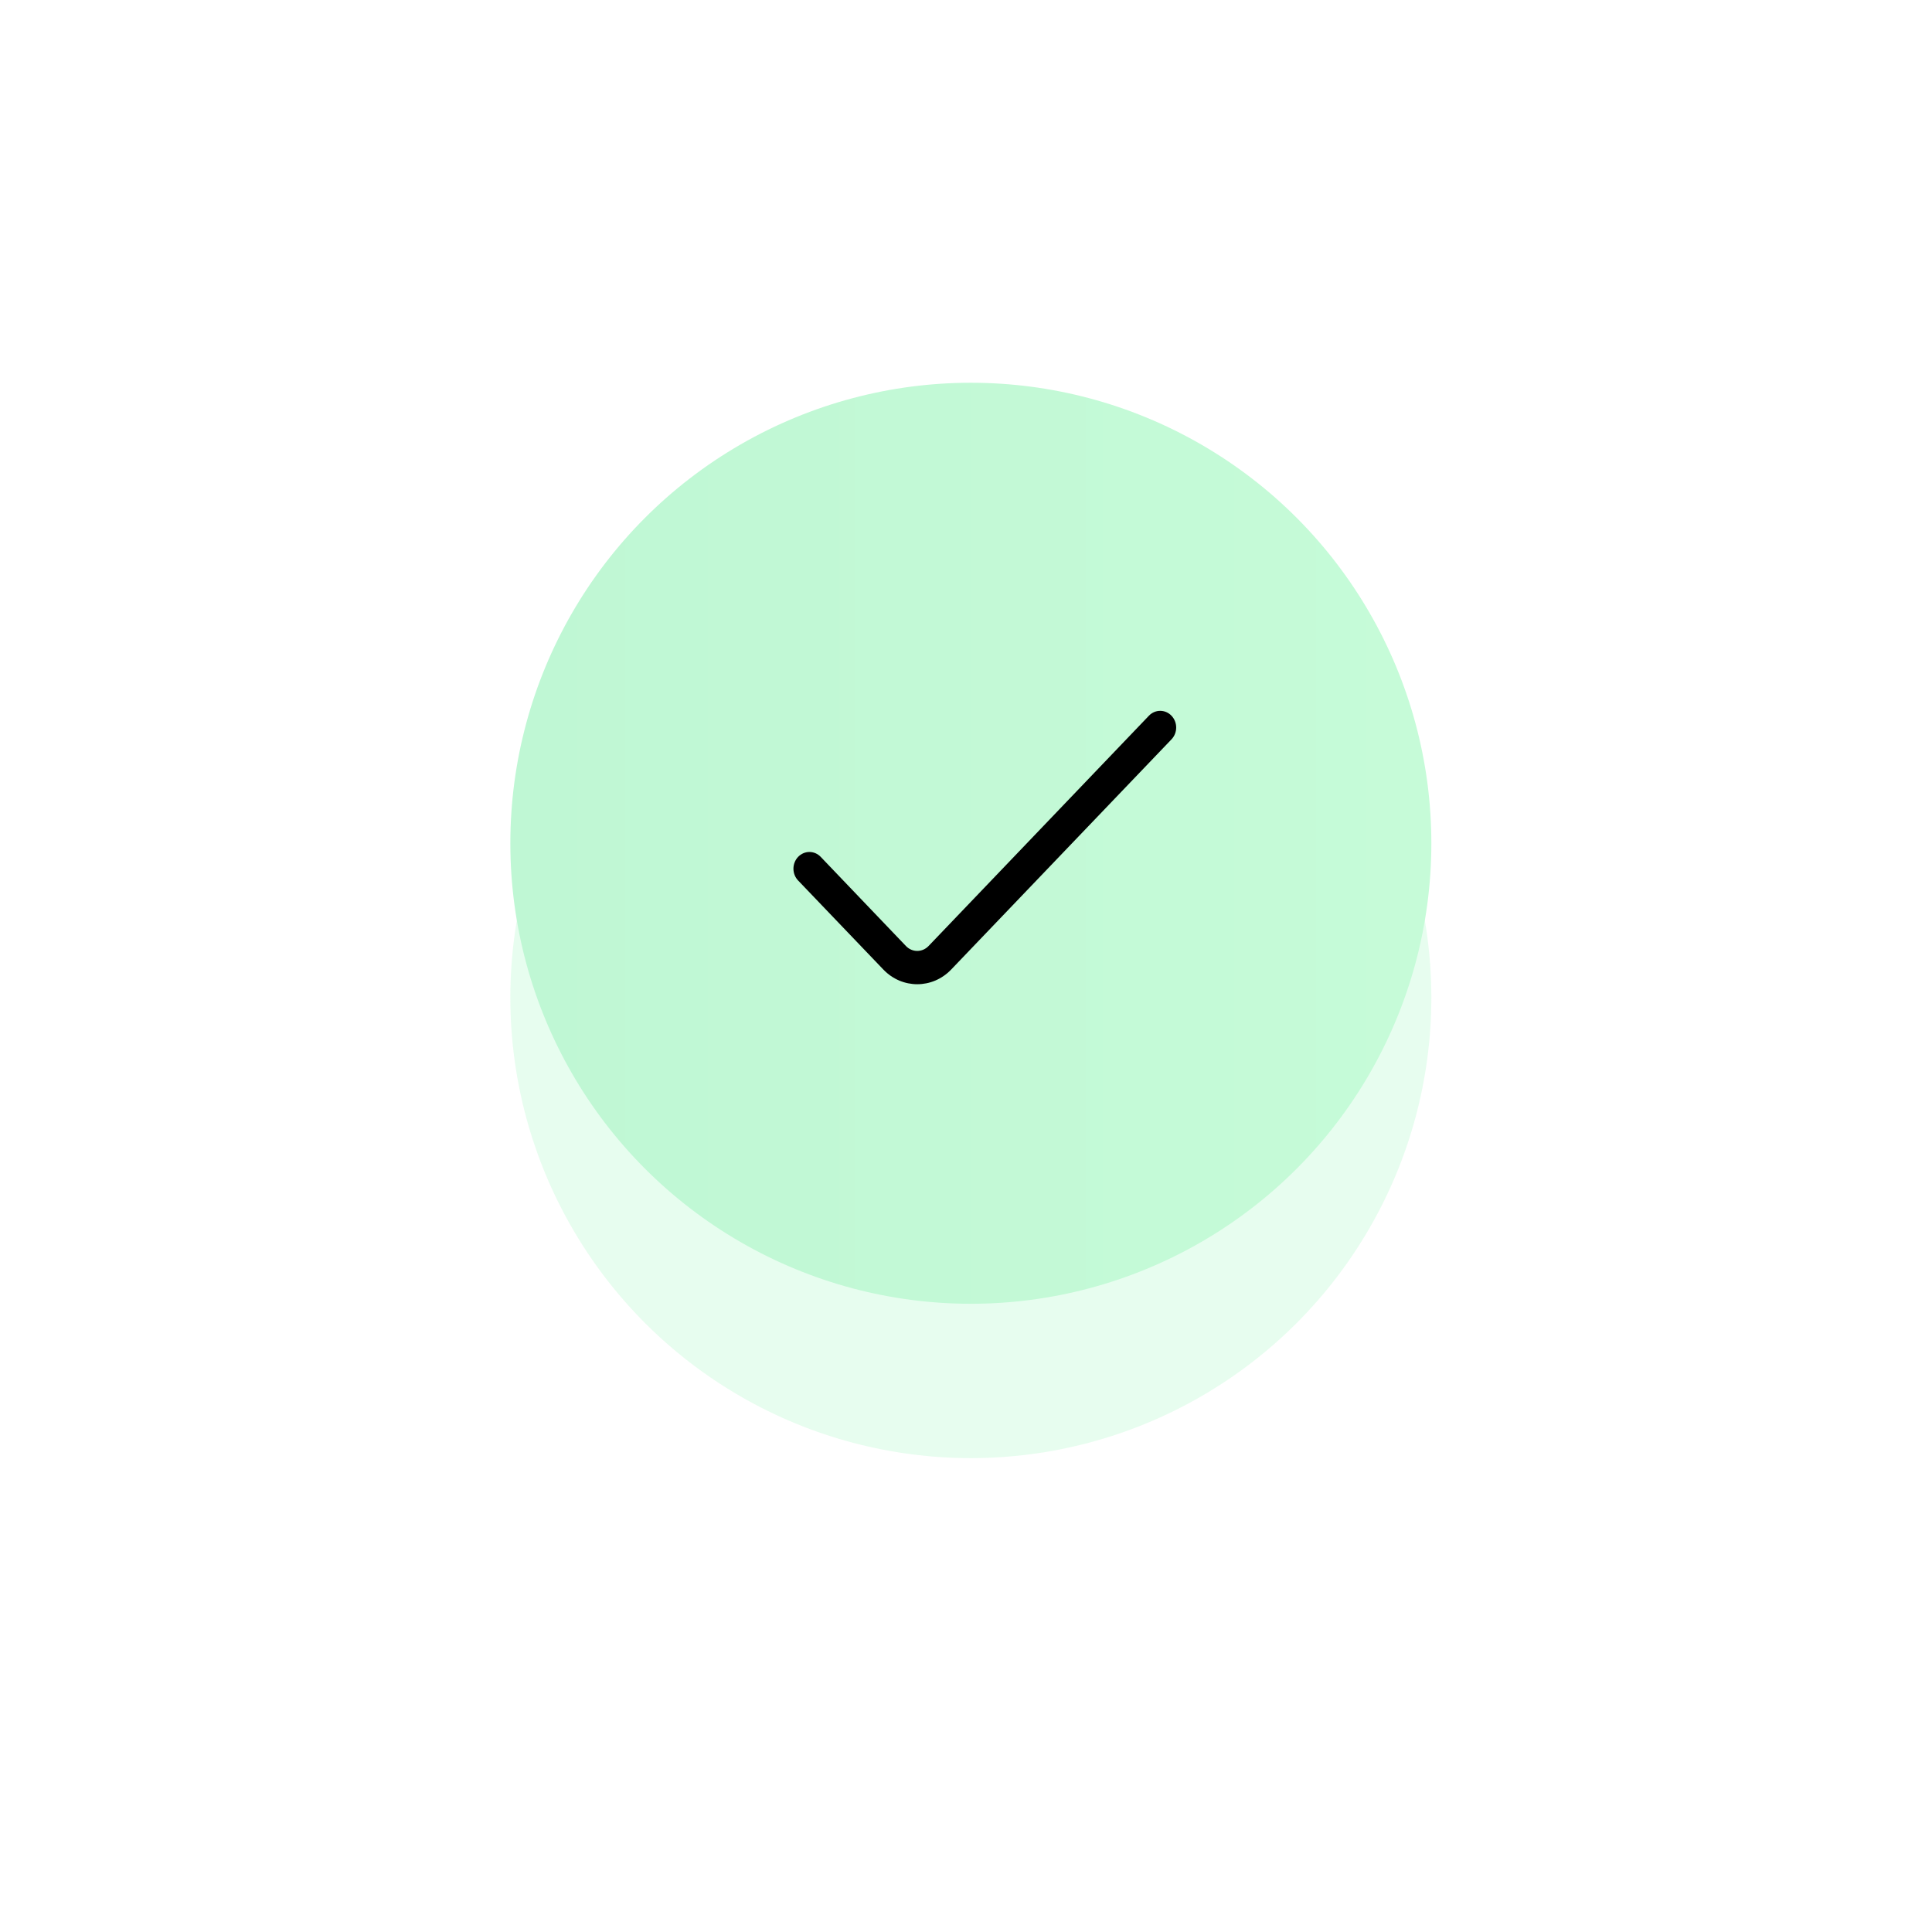 <svg width="106" height="106" viewBox="0 0 106 106" fill="none" xmlns="http://www.w3.org/2000/svg">
<g opacity="0.399" filter="url(#filter0_df_8_4)">
<circle cx="53.266" cy="52.734" r="25.266" fill="url(#paint0_linear_8_4)"/>
</g>
<circle cx="53.266" cy="46.266" r="25.266" fill="url(#paint1_linear_8_4)"/>
<path d="M63.035 39.269L50.945 51.904C50.78 52.076 50.557 52.173 50.325 52.173C50.092 52.173 49.869 52.076 49.705 51.904L45.029 47.013C44.865 46.841 44.642 46.744 44.409 46.744C44.177 46.744 43.954 46.841 43.789 47.013C43.625 47.185 43.532 47.418 43.532 47.661C43.532 47.904 43.625 48.137 43.789 48.309L48.467 53.196C49.494 54.268 51.158 54.268 52.185 53.196L64.275 40.564C64.439 40.392 64.532 40.159 64.532 39.916C64.532 39.674 64.439 39.441 64.275 39.269C64.111 39.097 63.888 39 63.655 39C63.422 39 63.199 39.097 63.035 39.269Z" fill="black"/>
<defs>
<filter id="filter0_df_8_4" x="0.817" y="0.285" width="104.898" height="104.898" filterUnits="userSpaceOnUse" color-interpolation-filters="sRGB">
<feFlood flood-opacity="0" result="BackgroundImageFix"/>
<feColorMatrix in="SourceAlpha" type="matrix" values="0 0 0 0 0 0 0 0 0 0 0 0 0 0 0 0 0 0 127 0" result="hardAlpha"/>
<feOffset dy="2"/>
<feGaussianBlur stdDeviation="10"/>
<feColorMatrix type="matrix" values="0 0 0 0 1 0 0 0 0 0.792 0 0 0 0 0.773 0 0 0 1 0"/>
<feBlend mode="normal" in2="BackgroundImageFix" result="effect1_dropShadow_8_4"/>
<feBlend mode="normal" in="SourceGraphic" in2="effect1_dropShadow_8_4" result="shape"/>
<feGaussianBlur stdDeviation="13.591" result="effect2_foregroundBlur_8_4"/>
</filter>
<linearGradient id="paint0_linear_8_4" x1="28" y1="78" x2="78.532" y2="78" gradientUnits="userSpaceOnUse">
<stop stop-color="#C3F9D6"/>
<stop offset="1" stop-color="#C4FAD7"/>
</linearGradient>
<linearGradient id="paint1_linear_8_4" x1="28" y1="71.532" x2="78.532" y2="71.532" gradientUnits="userSpaceOnUse">
<stop stop-color="#BFF7D4"/>
<stop offset="1" stop-color="#C6FBD8"/>
</linearGradient>
</defs>
</svg>
